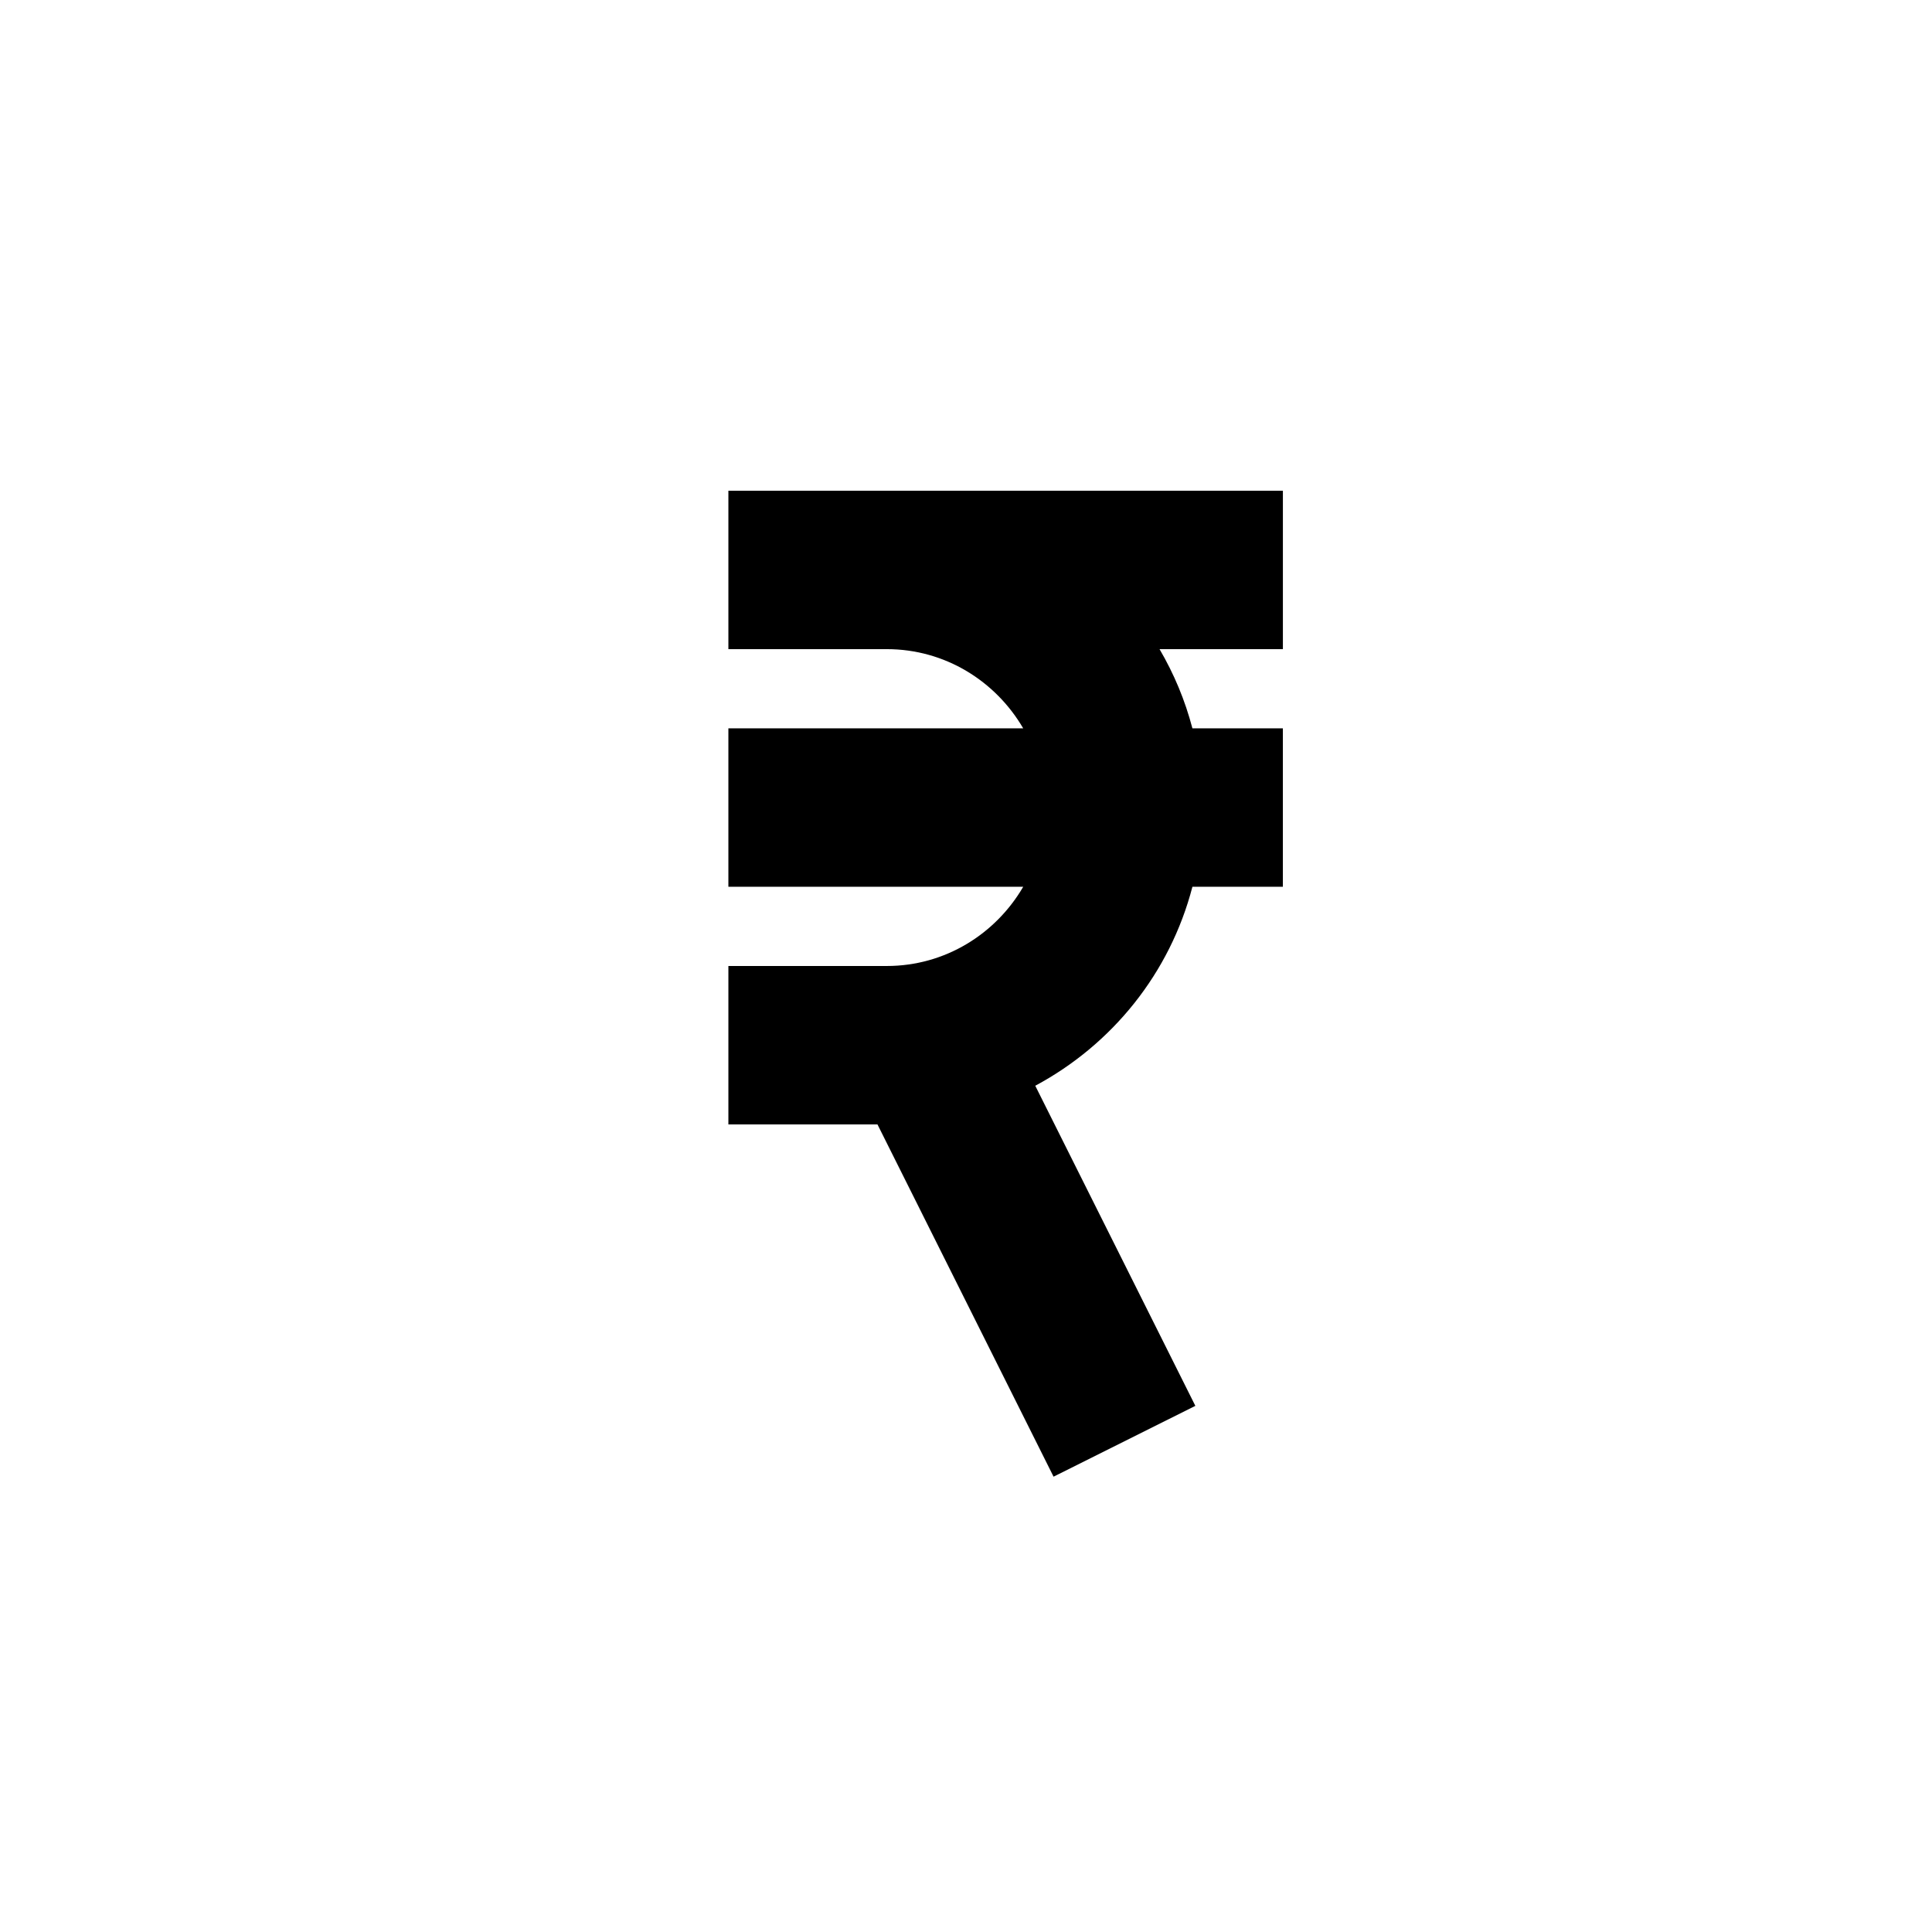 <?xml version="1.0" encoding="UTF-8"?>
<!-- Uploaded to: ICON Repo, www.svgrepo.com, Generator: ICON Repo Mixer Tools -->
<svg fill="#000000" width="800px" height="800px" version="1.1" viewBox="144 144 512 512" xmlns="http://www.w3.org/2000/svg">
 <path d="m483.98 316.03v-41.984h-146.95v41.984h41.984c15.473 0 28.867 8.5 36.148 20.992h-78.133v41.984h78.133c-7.281 12.488-20.676 20.992-36.148 20.992h-41.984v41.984h39.508l46.668 93.352 37.574-18.77-42.426-84.828c20.406-10.938 35.707-29.852 41.648-52.73h23.973v-41.984h-23.973c-1.953-7.473-4.891-14.465-8.711-20.992z" fill-rule="evenodd"/>
</svg>